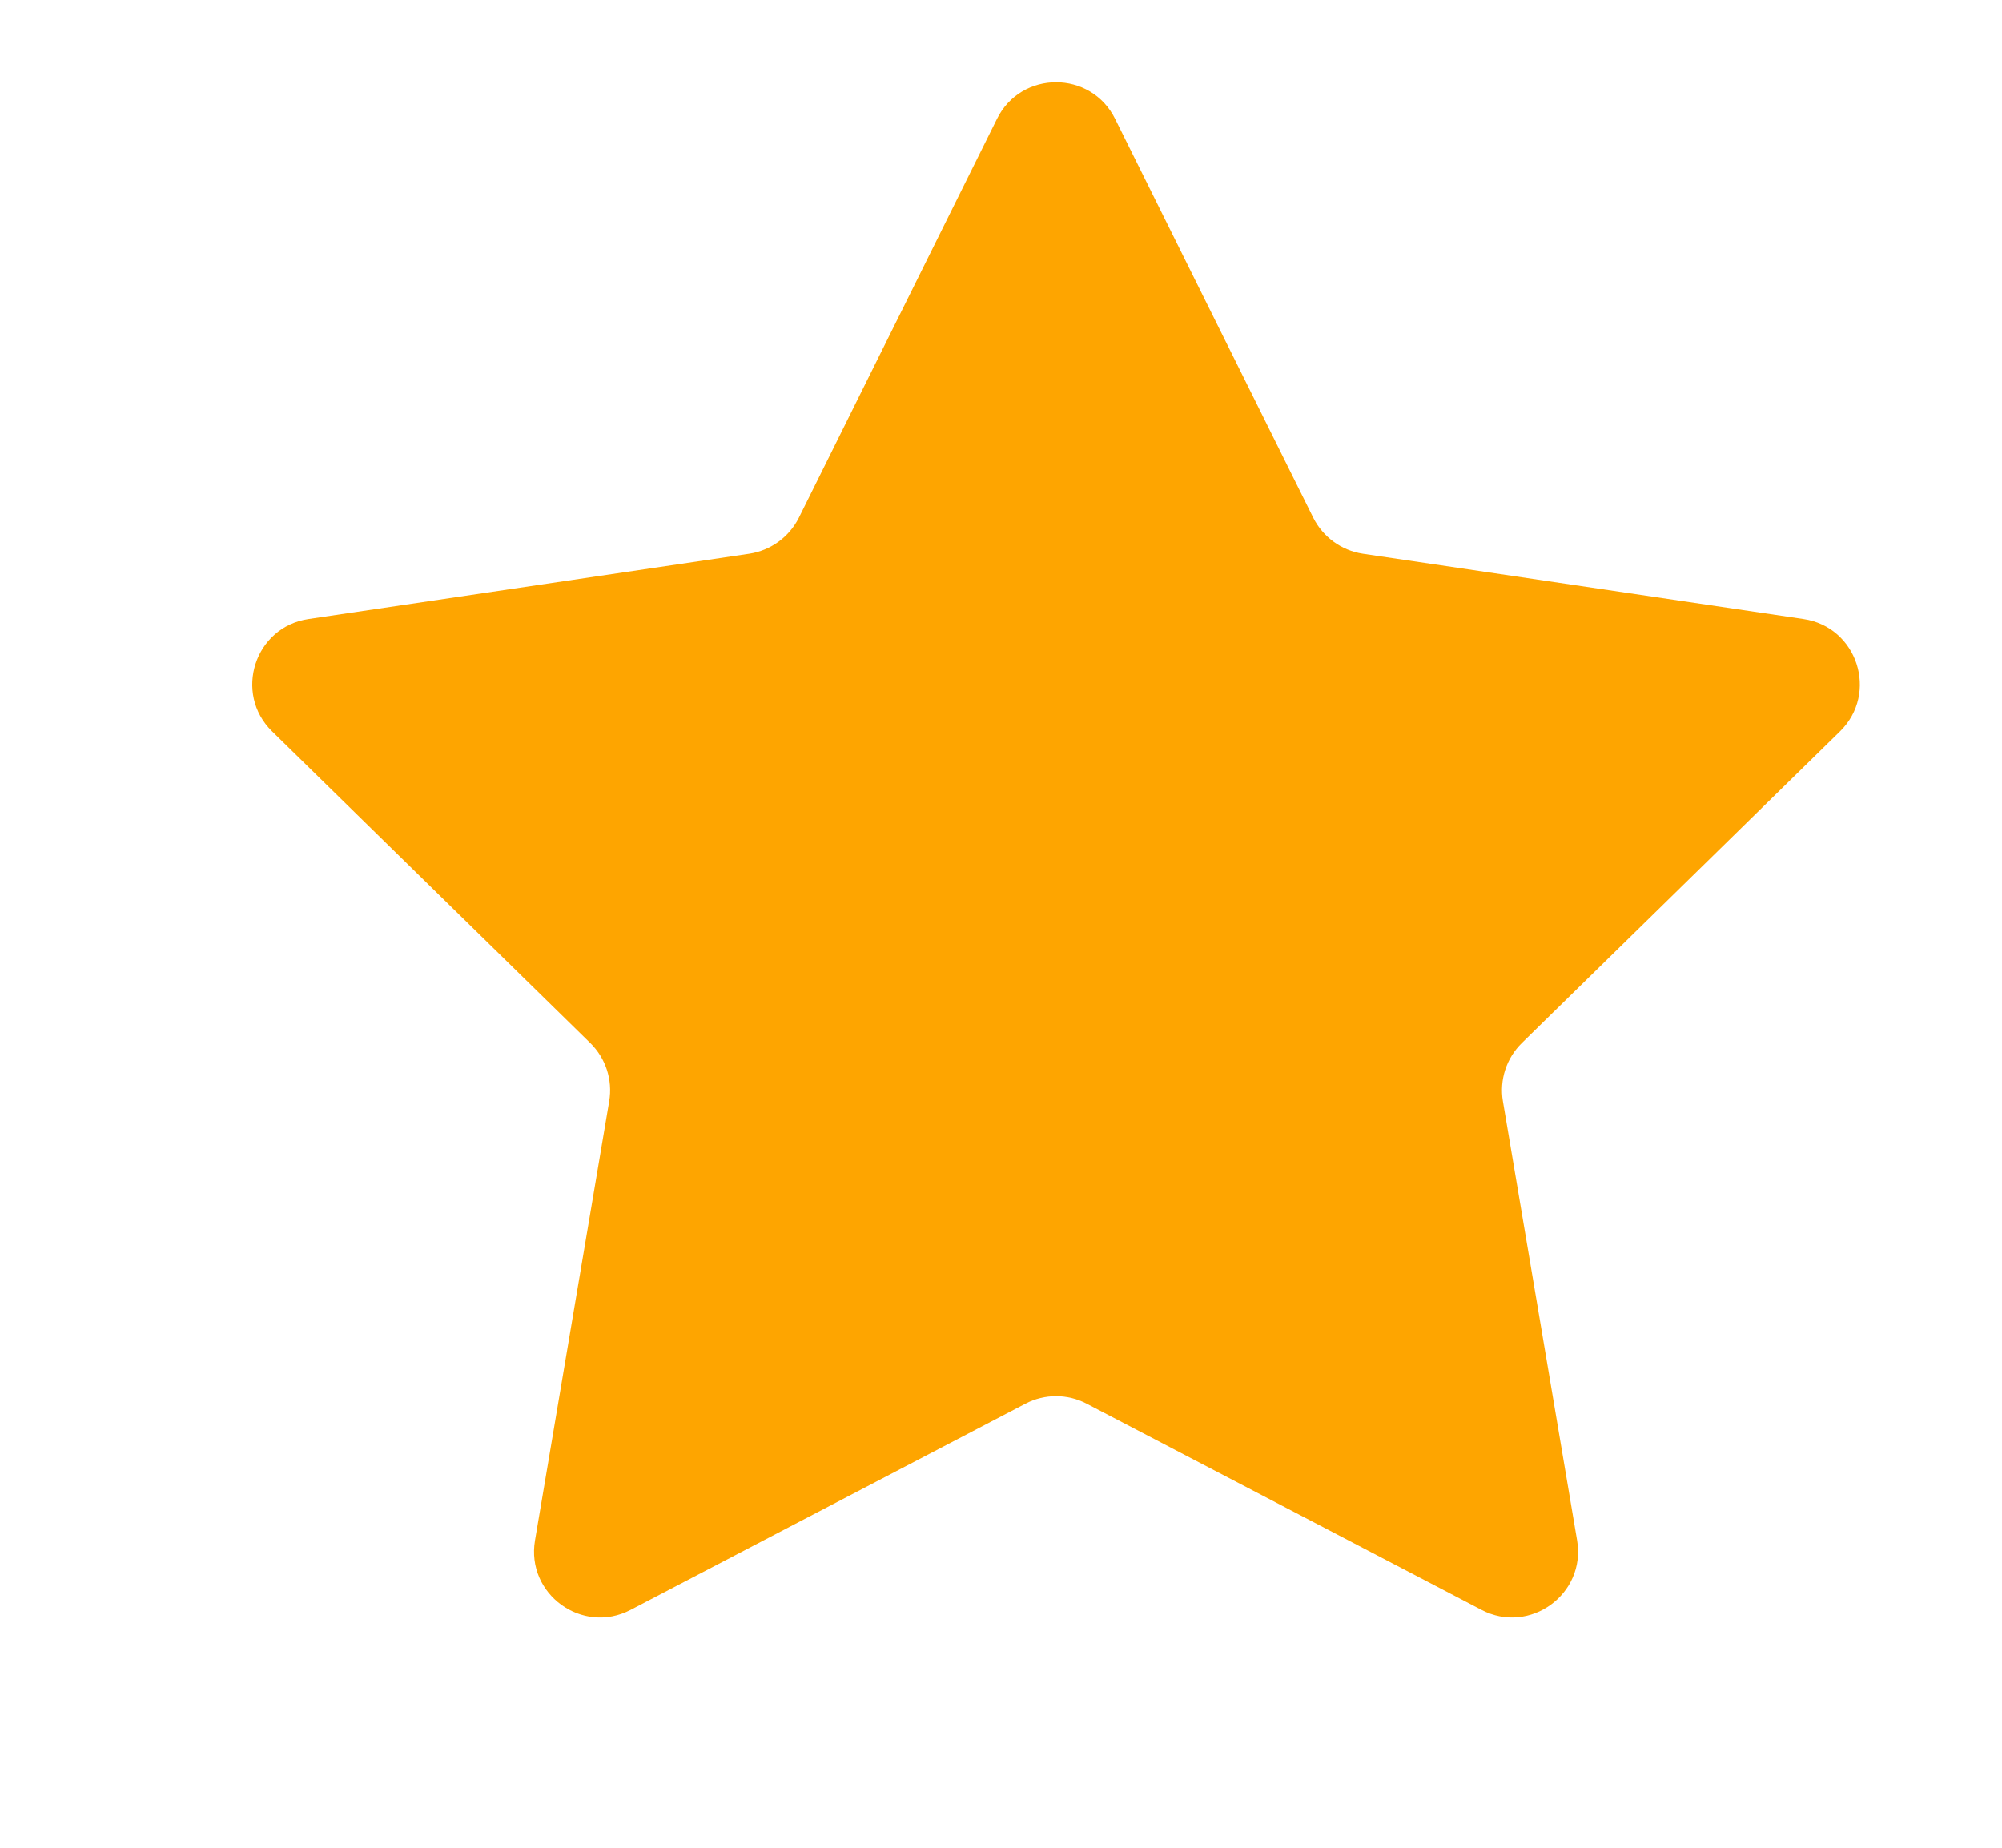 <svg width="13" height="12" viewBox="0 0 13 12" fill="none" xmlns="http://www.w3.org/2000/svg">
<path d="M6.474 0.772C6.631 0.455 7.084 0.455 7.241 0.772L8.528 3.363C8.591 3.488 8.711 3.575 8.849 3.596L11.71 4.02C12.061 4.071 12.201 4.502 11.948 4.75L9.882 6.774C9.782 6.872 9.736 7.013 9.759 7.151L10.241 10.004C10.3 10.353 9.933 10.619 9.62 10.455L7.056 9.116C6.932 9.051 6.783 9.051 6.659 9.116L4.095 10.455C3.781 10.619 3.415 10.353 3.474 10.004L3.956 7.151C3.979 7.013 3.933 6.872 3.833 6.774L1.767 4.75C1.514 4.502 1.654 4.071 2.004 4.02L4.866 3.596C5.004 3.575 5.124 3.488 5.187 3.363L6.474 0.772Z" fill="#FEA500"/>
</svg>

